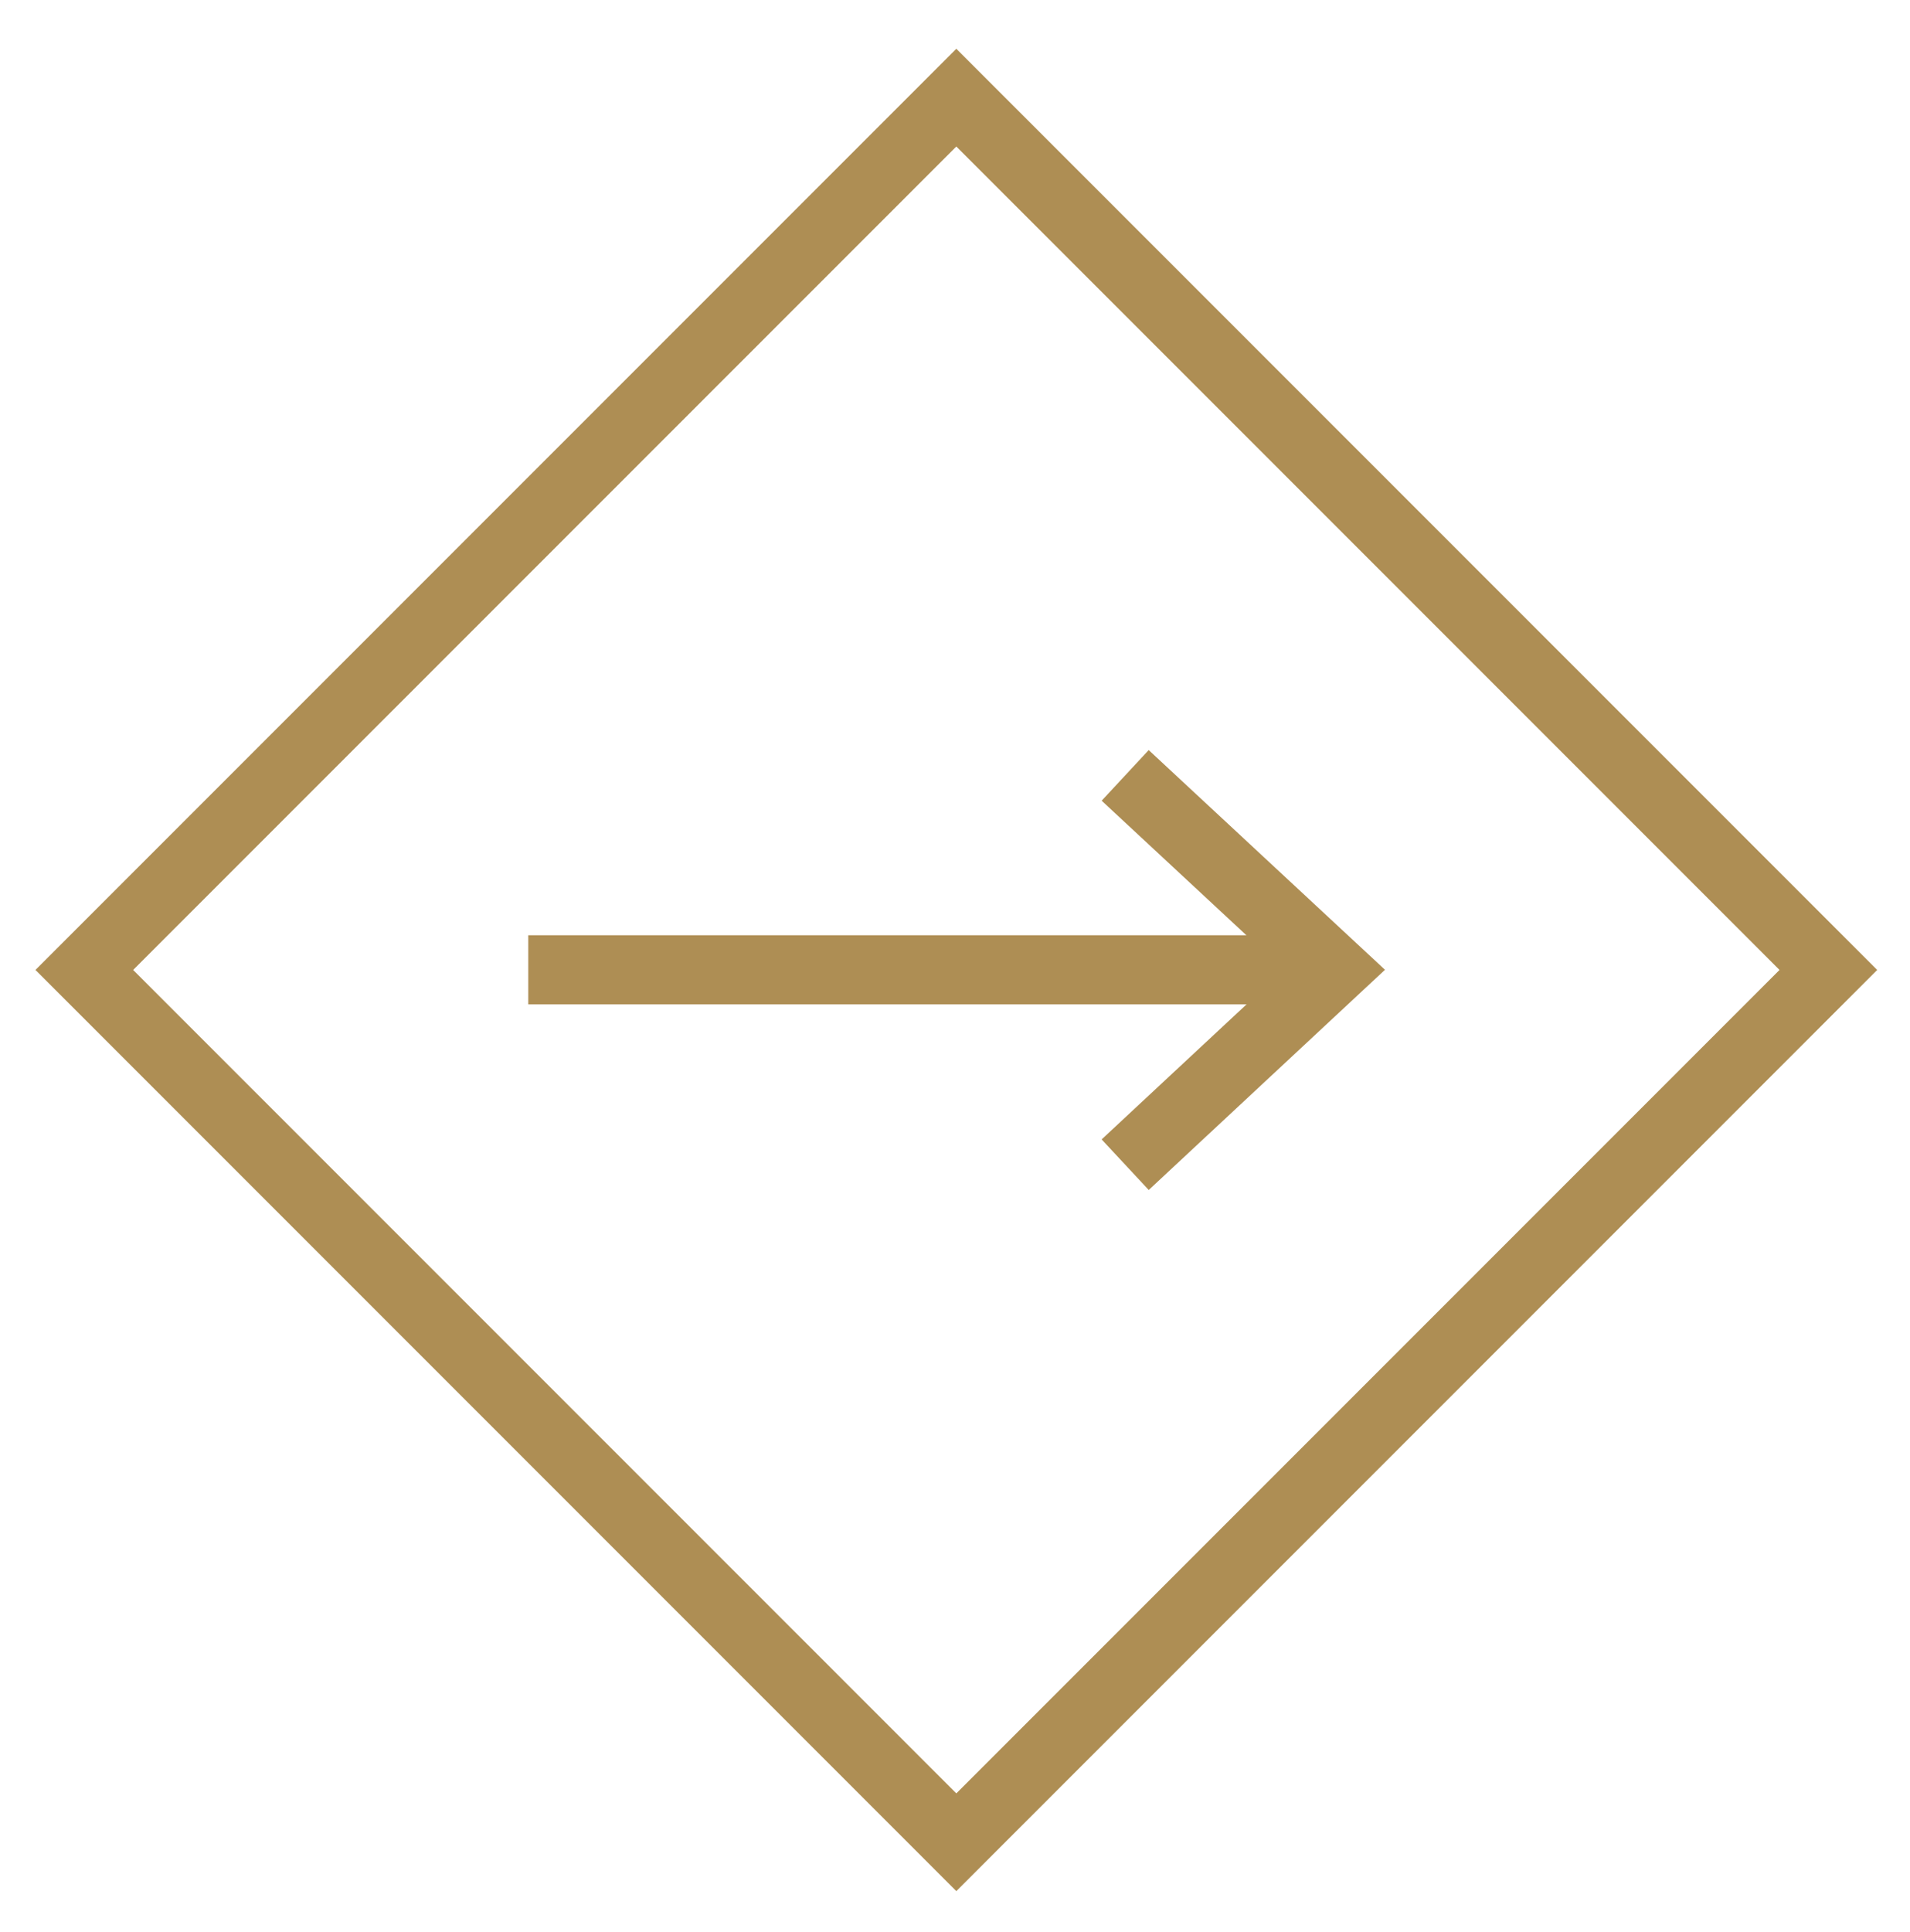 <?xml version="1.0" encoding="utf-8"?>
<!-- Generator: Adobe Illustrator 27.0.0, SVG Export Plug-In . SVG Version: 6.00 Build 0)  -->
<svg version="1.1" id="Capa_1" xmlns="http://www.w3.org/2000/svg" xmlns:xlink="http://www.w3.org/1999/xlink" x="0px" y="0px"
	 viewBox="0 0 41.47 41.93" style="enable-background:new 0 0 41.47 41.93;" xml:space="preserve">
<style type="text/css">
	.st0{clip-path:url(#SVGID_00000109715717962870835760000008392361310673470354_);fill:none;stroke:#AE8E54;stroke-width:1.5;}
	.st1{fill:none;stroke:#AE8E54;stroke-width:1.5;}
</style>
<g>
	<defs>
		<rect id="SVGID_1_" x="0.77" y="1.05" width="40" height="40"/>
	</defs>
	<clipPath id="SVGID_00000099656615356445472020000004356172348202109631_">
		<use xlink:href="#SVGID_1_"  style="overflow:visible;"/>
	</clipPath>
	
		<rect x="7.38" y="7.66" transform="matrix(0.707 -0.707 0.707 0.707 -8.803 20.855)" style="clip-path:url(#SVGID_00000099656615356445472020000004356172348202109631_);fill:none;stroke:#AE8E54;stroke-width:1.5;" width="26.78" height="26.78"/>
</g>
<line class="st1" x1="11.47" y1="21.05" x2="28.97" y2="21.05"/>
<polyline class="st1" points="24.43,16.83 28.97,21.05 24.43,25.28 "/>
</svg>
